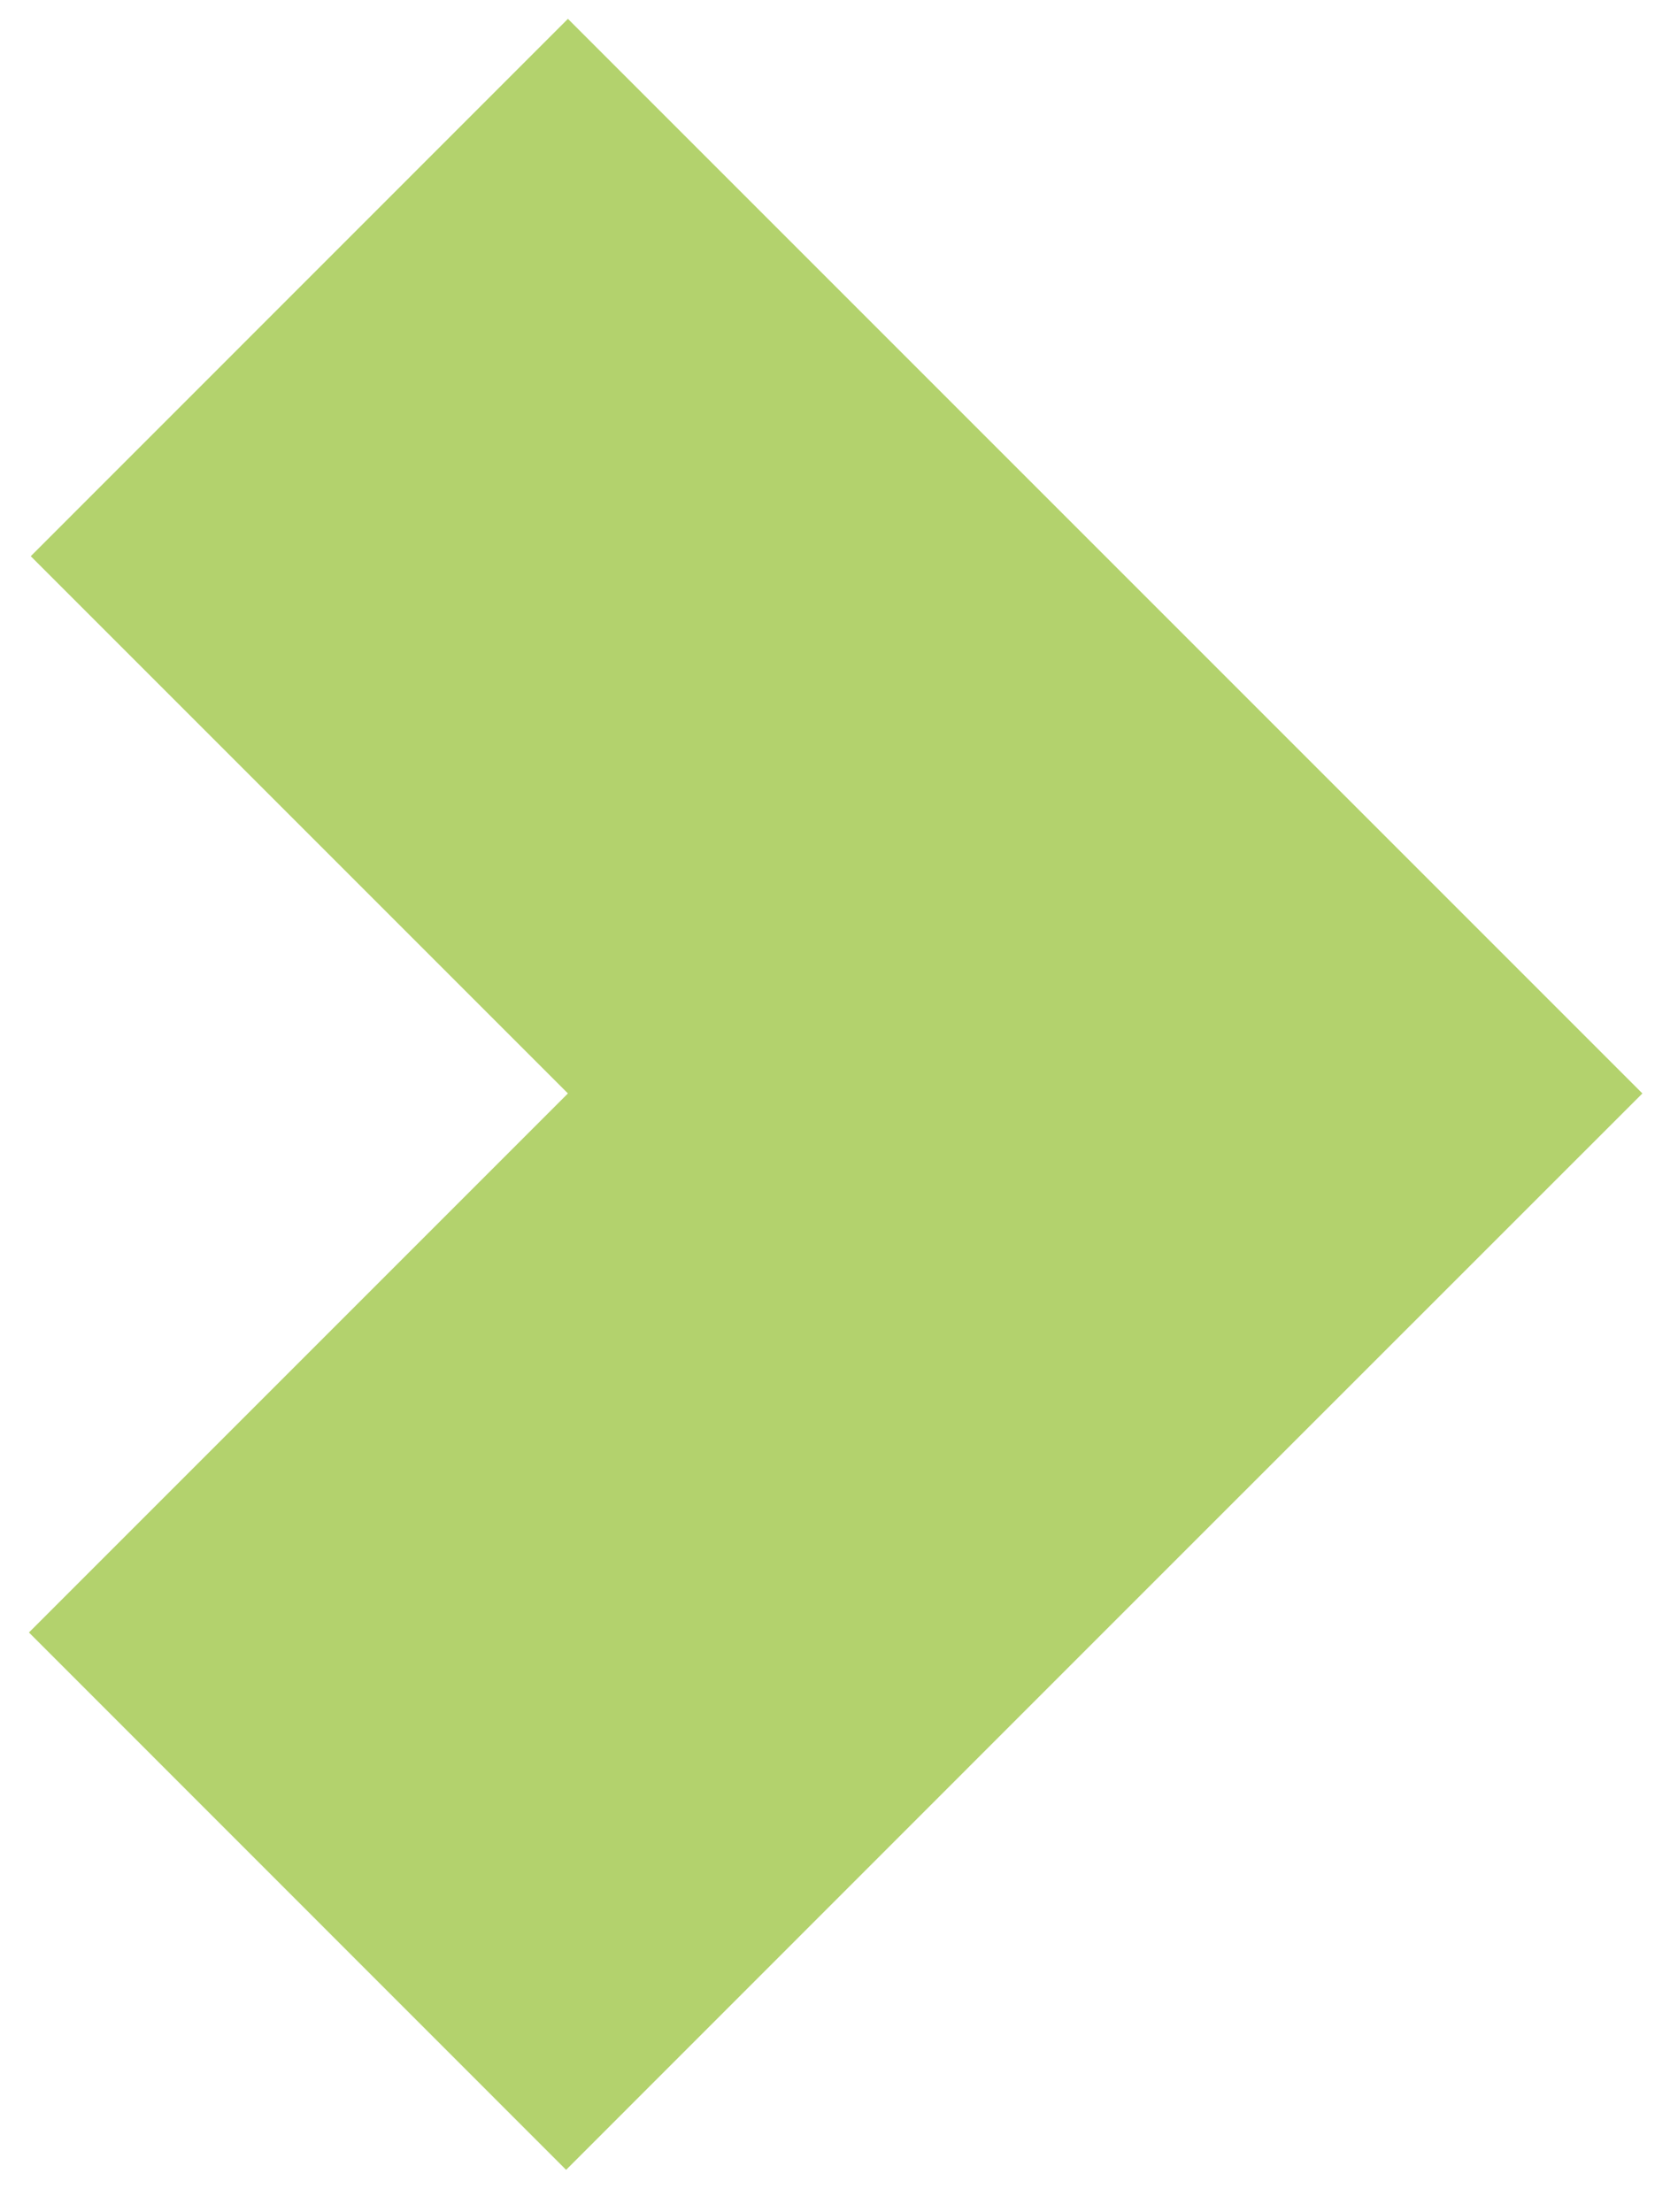 <?xml version="1.0" encoding="UTF-8"?> <svg xmlns="http://www.w3.org/2000/svg" id="Capa_1" data-name="Capa 1" viewBox="0 0 119.48 159.69"><defs><style> .cls-1 { fill: #b3d26d; stroke-width: 0px; } </style></defs><polygon class="cls-1" points="2.09 117.84 40.87 156.63 79.78 117.71 79.78 117.71 118.57 78.93 41 1.36 2.22 40.15 41 78.93 2.09 117.84"></polygon></svg> 